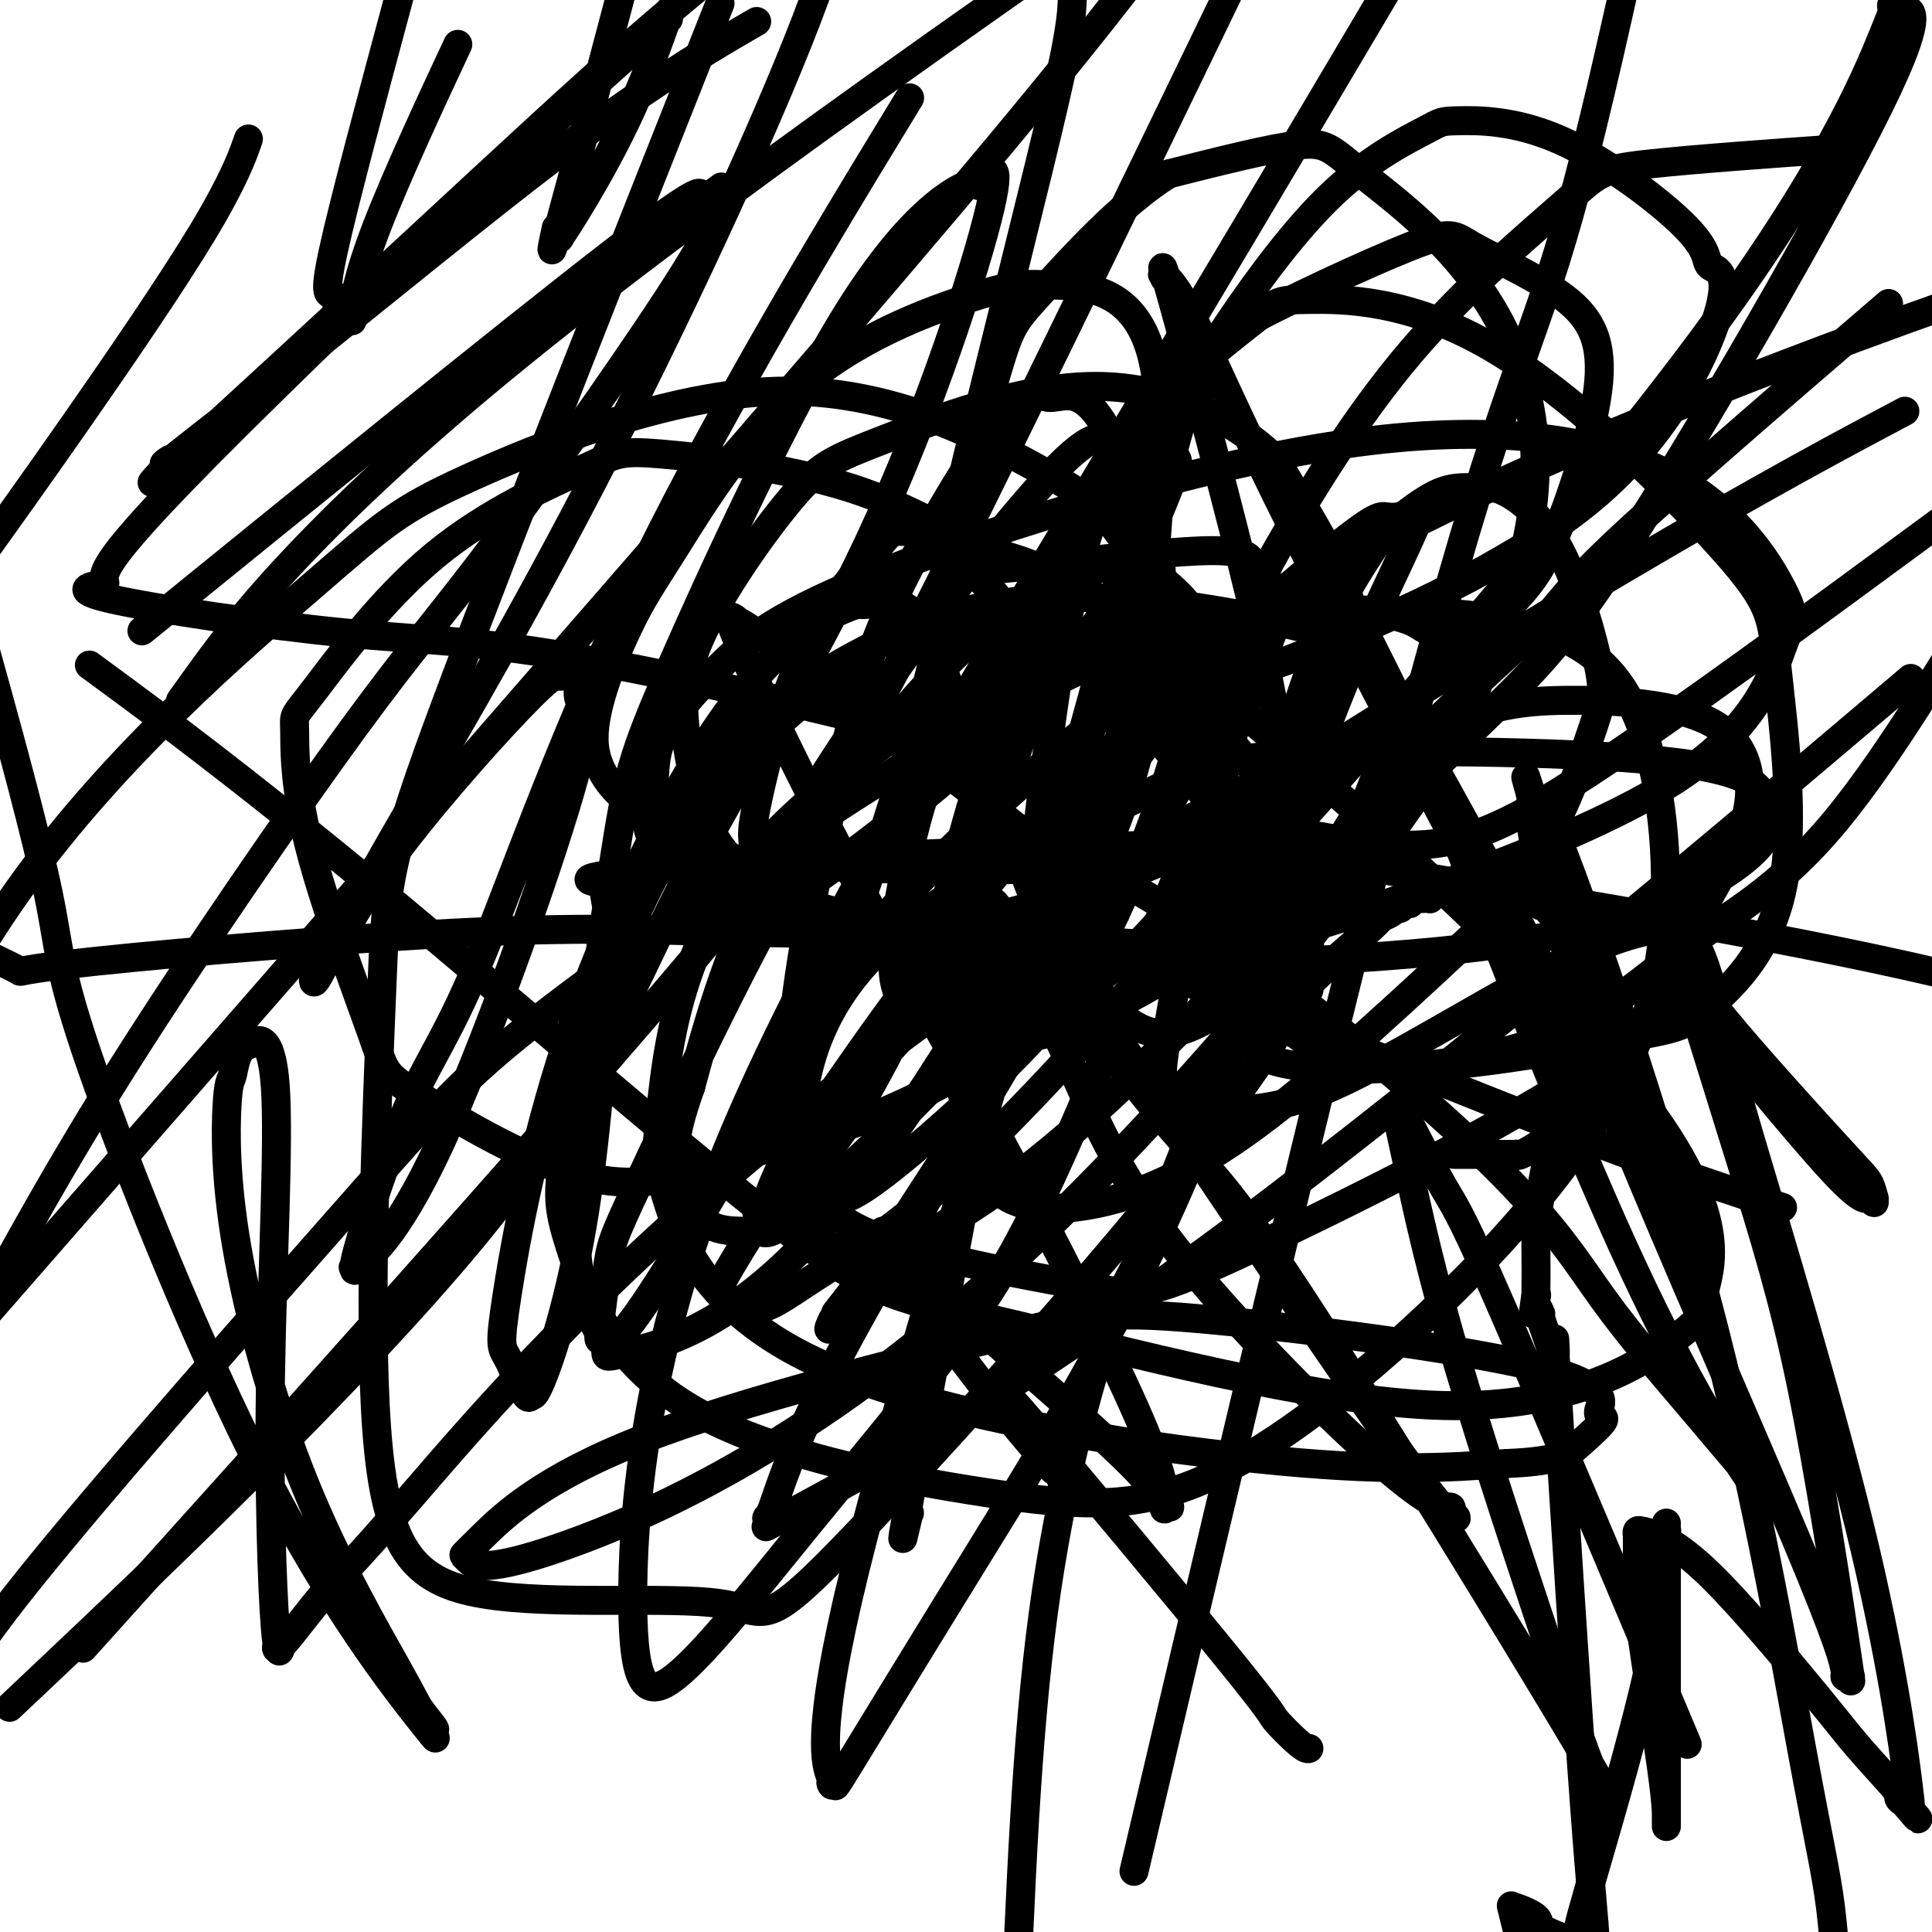 <svg viewBox='0 0 400 400' version='1.1' xmlns='http://www.w3.org/2000/svg' xmlns:xlink='http://www.w3.org/1999/xlink'><g fill='none' stroke='#000000' stroke-width='6' stroke-linecap='round' stroke-linejoin='round'><path d='M301,239c0.372,0.000 0.744,0.000 1,0c0.256,0.000 0.397,0.000 1,0c0.603,0.000 1.670,0.000 2,0c0.330,0.000 -0.076,0.000 0,0c0.076,0.000 0.636,-0.000 1,0c0.364,0.000 0.533,0.000 1,0c0.467,0.000 1.234,0.000 2,0'/><path d='M309,239c1.480,-0.000 1.180,-0.000 1,0c-0.180,0.000 -0.240,0.000 0,0c0.240,-0.000 0.781,-0.000 1,0c0.219,0.000 0.115,0.000 0,0c-0.115,-0.000 -0.242,-0.000 0,0c0.242,0.000 0.853,0.000 1,0c0.147,-0.000 -0.171,-0.000 0,0c0.171,0.000 0.830,0.000 1,0c0.170,-0.000 -0.151,-0.000 0,0c0.151,0.000 0.772,0.000 1,0c0.228,-0.000 0.061,-0.000 0,0c-0.061,0.000 -0.016,0.000 0,0c0.016,-0.000 0.004,-0.001 0,0c-0.004,0.001 -0.001,0.002 0,0c0.001,-0.002 0.001,-0.009 0,0c-0.001,0.009 -0.004,0.033 0,0c0.004,-0.033 0.014,-0.123 0,0c-0.014,0.123 -0.054,0.461 1,0c1.054,-0.461 3.200,-1.720 5,-3c1.800,-1.280 3.253,-2.581 4,-3c0.747,-0.419 0.789,0.045 1,0c0.211,-0.045 0.593,-0.600 1,-1c0.407,-0.400 0.841,-0.647 1,-1c0.159,-0.353 0.043,-0.813 0,-1c-0.043,-0.187 -0.011,-0.103 0,0c0.011,0.103 0.003,0.224 0,0c-0.003,-0.224 -0.001,-0.792 0,-1c0.001,-0.208 0.000,-0.056 0,0c-0.000,0.056 -0.000,0.015 0,0c0.000,-0.015 0.000,-0.004 0,0c-0.000,0.004 -0.000,0.002 0,0'/><path d='M327,229c1.871,-1.770 0.548,-1.195 0,-1c-0.548,0.195 -0.319,0.010 0,0c0.319,-0.010 0.730,0.156 1,0c0.270,-0.156 0.398,-0.634 1,-1c0.602,-0.366 1.678,-0.620 2,-1c0.322,-0.380 -0.110,-0.886 0,-1c0.110,-0.114 0.761,0.166 1,0c0.239,-0.166 0.064,-0.776 0,-1c-0.064,-0.224 -0.017,-0.063 0,0c0.017,0.063 0.005,0.027 0,0c-0.005,-0.027 -0.001,-0.046 0,0c0.001,0.046 0.000,0.156 0,0c-0.000,-0.156 -0.000,-0.578 0,-1c0.000,-0.422 0.000,-0.844 0,-1c-0.000,-0.156 -0.000,-0.046 0,0c0.000,0.046 0.000,0.026 0,0c-0.000,-0.026 -0.000,-0.060 0,0c0.000,0.060 0.000,0.213 0,0c-0.000,-0.213 -0.000,-0.792 0,-1c0.000,-0.208 0.000,-0.045 0,0c-0.000,0.045 -0.000,-0.027 0,0c0.000,0.027 0.000,0.152 0,0c-0.000,-0.152 -0.000,-0.581 0,-1c0.000,-0.419 0.000,-0.830 0,-1c-0.000,-0.170 -0.000,-0.101 0,0c0.000,0.101 0.000,0.234 0,0c-0.000,-0.234 -0.000,-0.833 0,-1c0.000,-0.167 0.000,0.100 0,0c-0.000,-0.100 -0.000,-0.565 0,-1c0.000,-0.435 0.000,-0.838 0,-1c0.000,-0.162 0.000,-0.081 0,0'/><path d='M332,216c0.774,-2.027 0.207,-0.595 0,0c-0.207,0.595 -0.056,0.351 0,0c0.056,-0.351 0.015,-0.811 0,-1c-0.015,-0.189 -0.004,-0.108 0,0c0.004,0.108 0.002,0.241 0,0c-0.002,-0.241 -0.004,-0.857 0,-1c0.004,-0.143 0.015,0.186 0,0c-0.015,-0.186 -0.057,-0.887 0,-1c0.057,-0.113 0.211,0.363 0,0c-0.211,-0.363 -0.789,-1.565 -1,-2c-0.211,-0.435 -0.057,-0.102 0,0c0.057,0.102 0.016,-0.028 0,0c-0.016,0.028 -0.008,0.215 0,0c0.008,-0.215 0.016,-0.832 0,-1c-0.016,-0.168 -0.057,0.114 0,0c0.057,-0.114 0.212,-0.623 0,-1c-0.212,-0.377 -0.793,-0.623 -1,-1c-0.207,-0.377 -0.041,-0.886 0,-1c0.041,-0.114 -0.041,0.166 0,0c0.041,-0.166 0.207,-0.777 0,-1c-0.207,-0.223 -0.788,-0.059 -1,0c-0.212,0.059 -0.056,0.012 0,0c0.056,-0.012 0.011,0.011 0,0c-0.011,-0.011 0.011,-0.054 0,0c-0.011,0.054 -0.056,0.207 0,0c0.056,-0.207 0.211,-0.774 0,-1c-0.211,-0.226 -0.789,-0.112 -1,0c-0.211,0.112 -0.057,0.223 0,0c0.057,-0.223 0.016,-0.778 0,-1c-0.016,-0.222 -0.008,-0.111 0,0'/><path d='M328,204c-0.635,-1.811 -0.223,-0.340 0,0c0.223,0.340 0.256,-0.453 0,-1c-0.256,-0.547 -0.801,-0.849 -1,-1c-0.199,-0.151 -0.052,-0.152 0,0c0.052,0.152 0.010,0.457 0,0c-0.010,-0.457 0.011,-1.677 0,-2c-0.011,-0.323 -0.055,0.249 0,0c0.055,-0.249 0.207,-1.319 0,-2c-0.207,-0.681 -0.774,-0.971 -1,-1c-0.226,-0.029 -0.112,0.204 0,0c0.112,-0.204 0.222,-0.843 0,-1c-0.222,-0.157 -0.778,0.169 -1,0c-0.222,-0.169 -0.112,-0.834 0,-1c0.112,-0.166 0.226,0.166 0,0c-0.226,-0.166 -0.792,-0.829 -1,-1c-0.208,-0.171 -0.060,0.151 0,0c0.060,-0.151 0.030,-0.777 0,-1c-0.030,-0.223 -0.061,-0.045 0,0c0.061,0.045 0.212,-0.044 0,0c-0.212,0.044 -0.788,0.219 -1,0c-0.212,-0.219 -0.060,-0.833 0,-1c0.060,-0.167 0.027,0.114 0,0c-0.027,-0.114 -0.047,-0.622 0,-1c0.047,-0.378 0.163,-0.626 0,-1c-0.163,-0.374 -0.604,-0.875 -1,-1c-0.396,-0.125 -0.747,0.124 -1,0c-0.253,-0.124 -0.408,-0.622 -1,-1c-0.592,-0.378 -1.623,-0.637 -2,-1c-0.377,-0.363 -0.102,-0.828 0,-1c0.102,-0.172 0.029,-0.049 0,0c-0.029,0.049 -0.015,0.025 0,0'/><path d='M318,186c-1.483,-3.012 -0.190,-1.543 0,-1c0.190,0.543 -0.724,0.159 -1,0c-0.276,-0.159 0.086,-0.094 0,0c-0.086,0.094 -0.618,0.218 -1,0c-0.382,-0.218 -0.613,-0.776 -1,-1c-0.387,-0.224 -0.930,-0.113 -1,0c-0.070,0.113 0.331,0.226 0,0c-0.331,-0.226 -1.395,-0.793 -2,-1c-0.605,-0.207 -0.751,-0.056 -1,0c-0.249,0.056 -0.602,0.015 -1,0c-0.398,-0.015 -0.843,-0.004 -1,0c-0.157,0.004 -0.028,0.001 0,0c0.028,-0.001 -0.047,-0.001 0,0c0.047,0.001 0.215,0.004 0,0c-0.215,-0.004 -0.814,-0.015 -1,0c-0.186,0.015 0.041,0.057 0,0c-0.041,-0.057 -0.350,-0.211 -1,0c-0.650,0.211 -1.642,0.789 -2,1c-0.358,0.211 -0.081,0.057 0,0c0.081,-0.057 -0.034,-0.016 0,0c0.034,0.016 0.216,0.008 0,0c-0.216,-0.008 -0.831,-0.016 -1,0c-0.169,0.016 0.109,0.057 0,0c-0.109,-0.057 -0.603,-0.211 -1,0c-0.397,0.211 -0.695,0.789 -1,1c-0.305,0.211 -0.618,0.057 -1,0c-0.382,-0.057 -0.834,-0.015 -1,0c-0.166,0.015 -0.044,0.004 0,0c0.044,-0.004 0.012,-0.001 0,0c-0.012,0.001 -0.003,0.000 0,0c0.003,-0.000 0.002,-0.000 0,0'/><path d='M300,185c-1.824,0.311 -0.384,0.087 0,0c0.384,-0.087 -0.288,-0.037 -1,0c-0.712,0.037 -1.462,0.063 -2,0c-0.538,-0.063 -0.862,-0.213 -1,0c-0.138,0.213 -0.090,0.789 0,1c0.090,0.211 0.221,0.056 0,0c-0.221,-0.056 -0.793,-0.015 -1,0c-0.207,0.015 -0.049,0.003 0,0c0.049,-0.003 -0.010,0.003 0,0c0.010,-0.003 0.091,-0.015 0,0c-0.091,0.015 -0.354,0.056 -1,0c-0.646,-0.056 -1.676,-0.211 -2,0c-0.324,0.211 0.056,0.788 0,1c-0.056,0.212 -0.550,0.061 -1,0c-0.450,-0.061 -0.857,-0.030 -1,0c-0.143,0.030 -0.024,0.060 0,0c0.024,-0.060 -0.048,-0.209 0,0c0.048,0.209 0.215,0.778 0,1c-0.215,0.222 -0.814,0.099 -1,0c-0.186,-0.099 0.039,-0.172 0,0c-0.039,0.172 -0.344,0.589 -1,1c-0.656,0.411 -1.663,0.817 -2,1c-0.337,0.183 -0.003,0.144 -2,2c-1.997,1.856 -6.325,5.607 -9,8c-2.675,2.393 -3.696,3.427 -4,4c-0.304,0.573 0.111,0.685 0,1c-0.111,0.315 -0.748,0.833 -1,1c-0.252,0.167 -0.119,-0.017 0,0c0.119,0.017 0.224,0.235 0,1c-0.224,0.765 -0.778,2.076 -1,3c-0.222,0.924 -0.111,1.462 0,2'/><path d='M269,212c-0.536,1.480 -0.876,1.180 -1,1c-0.124,-0.180 -0.033,-0.241 0,0c0.033,0.241 0.010,0.783 0,1c-0.010,0.217 -0.005,0.108 0,0'/><path d='M257,197c-15.692,-1.198 -31.384,-2.396 -49,-3c-17.616,-0.604 -37.157,-0.615 -54,-1c-16.843,-0.385 -30.989,-1.144 -56,0c-25.011,1.144 -60.888,4.193 -78,6c-17.112,1.807 -15.461,2.374 -16,2c-0.539,-0.374 -3.270,-1.687 -6,-3'/><path d='M41,140c-3.133,4.356 -6.267,8.711 0,0c6.267,-8.711 21.933,-30.489 67,-67c45.067,-36.511 119.533,-87.756 194,-139'/><path d='M382,152c11.806,-10.001 23.611,-20.002 0,0c-23.611,20.002 -82.639,70.007 -127,103c-44.361,32.993 -74.057,48.974 -87,56c-12.943,7.026 -9.134,5.096 -8,4c1.134,-1.096 -0.407,-1.359 -1,-1c-0.593,0.359 -0.240,1.338 1,-2c1.240,-3.338 3.366,-10.993 11,-26c7.634,-15.007 20.777,-37.365 30,-53c9.223,-15.635 14.525,-24.547 17,-29c2.475,-4.453 2.124,-4.446 2,-5c-0.124,-0.554 -0.022,-1.669 0,-2c0.022,-0.331 -0.037,0.122 0,0c0.037,-0.122 0.170,-0.821 0,-1c-0.170,-0.179 -0.644,0.161 -1,0c-0.356,-0.161 -0.595,-0.822 0,-5c0.595,-4.178 2.023,-11.872 8,-22c5.977,-10.128 16.504,-22.688 24,-31c7.496,-8.312 11.961,-12.374 14,-14c2.039,-1.626 1.654,-0.815 2,-1c0.346,-0.185 1.425,-1.367 2,0c0.575,1.367 0.646,5.283 2,4c1.354,-1.283 3.990,-7.766 2,9c-1.990,16.766 -8.605,56.782 -22,93c-13.395,36.218 -33.571,68.639 -48,92c-14.429,23.361 -23.113,37.660 -27,44c-3.887,6.340 -2.977,4.719 -3,4c-0.023,-0.719 -0.977,-0.537 -1,0c-0.023,0.537 0.886,1.428 0,-1c-0.886,-2.428 -3.567,-8.177 5,-43c8.567,-34.823 28.384,-98.722 39,-136c10.616,-37.278 12.033,-47.937 14,-60c1.967,-12.063 4.483,-25.532 7,-39'/><path d='M237,90c3.386,-16.335 1.351,-7.674 0,1c-1.351,8.674 -2.020,17.361 -4,27c-1.980,9.639 -5.273,20.229 -13,49c-7.727,28.771 -19.889,75.724 -26,104c-6.111,28.276 -6.173,37.875 -6,41c0.173,3.125 0.579,-0.225 0,2c-0.579,2.225 -2.143,10.024 0,-2c2.143,-12.024 7.995,-43.871 12,-65c4.005,-21.129 6.164,-31.541 5,-51c-1.164,-19.459 -5.650,-47.964 -11,-61c-5.350,-13.036 -11.564,-10.603 -14,-10c-2.436,0.603 -1.094,-0.624 -5,1c-3.906,1.624 -13.061,6.100 -24,21c-10.939,14.900 -23.663,40.226 -32,64c-8.337,23.774 -12.287,45.996 -14,57c-1.713,11.004 -1.190,10.790 0,13c1.190,2.210 3.048,6.845 4,8c0.952,1.155 0.998,-1.171 1,-1c0.002,0.171 -0.042,2.837 2,-2c2.042,-4.837 6.169,-17.177 9,-35c2.831,-17.823 4.367,-41.128 5,-52c0.633,-10.872 0.364,-9.311 0,-10c-0.364,-0.689 -0.824,-3.626 -1,-5c-0.176,-1.374 -0.068,-1.183 1,-1c1.068,0.183 3.094,0.358 0,0c-3.094,-0.358 -11.310,-1.248 11,-3c22.310,-1.752 75.145,-4.367 101,-5c25.855,-0.633 24.730,0.714 48,5c23.270,4.286 70.934,11.510 109,20c38.066,8.490 66.533,18.245 95,28'/><path d='M366,249c2.655,0.860 5.311,1.720 0,0c-5.311,-1.720 -18.588,-6.019 -37,-13c-18.412,-6.981 -41.957,-16.642 -58,-23c-16.043,-6.358 -24.582,-9.412 -29,-11c-4.418,-1.588 -4.713,-1.710 -5,-2c-0.287,-0.290 -0.566,-0.748 -1,-1c-0.434,-0.252 -1.024,-0.299 -1,0c0.024,0.299 0.662,0.946 1,1c0.338,0.054 0.377,-0.483 0,0c-0.377,0.483 -1.171,1.985 0,1c1.171,-0.985 4.306,-4.458 5,-4c0.694,0.458 -1.054,4.848 20,-18c21.054,-22.848 64.911,-72.934 91,-108c26.089,-35.066 34.411,-55.113 38,-64c3.589,-8.887 2.444,-6.616 2,-6c-0.444,0.616 -0.188,-0.424 0,-1c0.188,-0.576 0.306,-0.688 0,0c-0.306,0.688 -1.038,2.177 1,2c2.038,-0.177 6.845,-2.020 -4,20c-10.845,22.020 -37.342,67.902 -53,92c-15.658,24.098 -20.475,26.412 -38,44c-17.525,17.588 -47.756,50.450 -69,70c-21.244,19.550 -33.502,25.788 -40,29c-6.498,3.212 -7.237,3.400 -9,3c-1.763,-0.400 -4.551,-1.386 -8,-2c-3.449,-0.614 -7.561,-0.856 -9,-8c-1.439,-7.144 -0.206,-21.191 2,-31c2.206,-9.809 5.385,-15.382 20,-31c14.615,-15.618 40.666,-41.282 79,-64c38.334,-22.718 88.953,-42.491 120,-54c31.047,-11.509 42.524,-14.755 54,-18'/><path d='M389,88c4.666,-2.479 9.331,-4.959 0,0c-9.331,4.959 -32.660,17.355 -75,43c-42.340,25.645 -103.691,64.538 -147,99c-43.309,34.462 -68.577,64.493 -82,80c-13.423,15.507 -15.000,16.490 -18,20c-3.000,3.510 -7.422,9.546 -9,11c-1.578,1.454 -0.312,-1.676 0,-1c0.312,0.676 -0.329,5.158 -1,-3c-0.671,-8.158 -1.370,-28.956 -1,-52c0.370,-23.044 1.810,-48.334 1,-60c-0.810,-11.666 -3.870,-9.707 -5,-9c-1.130,0.707 -0.330,0.161 0,0c0.330,-0.161 0.190,0.062 0,0c-0.190,-0.062 -0.431,-0.410 -1,0c-0.569,0.410 -1.466,1.577 -2,3c-0.534,1.423 -0.703,3.102 -1,4c-0.297,0.898 -0.720,1.014 -1,6c-0.280,4.986 -0.415,14.841 2,29c2.415,14.159 7.382,32.621 14,49c6.618,16.379 14.889,30.673 19,38c4.111,7.327 4.063,7.686 5,9c0.937,1.314 2.859,3.584 3,4c0.141,0.416 -1.501,-1.023 -1,0c0.501,1.023 3.144,4.508 -2,-2c-5.144,-6.508 -18.074,-23.009 -32,-50c-13.926,-26.991 -28.846,-64.472 -36,-85c-7.154,-20.528 -6.541,-24.104 -9,-36c-2.459,-11.896 -7.988,-32.113 -11,-43c-3.012,-10.887 -3.506,-12.443 -4,-14'/><path d='M23,141c-3.893,-2.864 -7.786,-5.727 0,0c7.786,5.727 27.252,20.046 55,43c27.748,22.954 63.778,54.545 84,70c20.222,15.455 24.635,14.774 47,20c22.365,5.226 62.681,16.358 90,17c27.319,0.642 41.641,-9.208 48,-14c6.359,-4.792 4.757,-4.527 6,-10c1.243,-5.473 5.332,-16.683 -16,-43c-21.332,-26.317 -68.085,-67.741 -94,-88c-25.915,-20.259 -30.991,-19.353 -38,-22c-7.009,-2.647 -15.952,-8.847 -29,-13c-13.048,-4.153 -30.200,-6.258 -39,-7c-8.800,-0.742 -9.249,-0.121 -16,3c-6.751,3.121 -19.804,8.742 -31,18c-11.196,9.258 -20.534,22.152 -25,28c-4.466,5.848 -4.061,4.650 -4,8c0.061,3.350 -0.222,11.247 3,24c3.222,12.753 9.948,30.362 13,39c3.052,8.638 2.431,8.304 10,13c7.569,4.696 23.327,14.422 36,17c12.673,2.578 22.261,-1.991 32,-5c9.739,-3.009 19.629,-4.457 35,-12c15.371,-7.543 36.221,-21.182 48,-34c11.779,-12.818 14.485,-24.816 12,-39c-2.485,-14.184 -10.160,-30.555 -16,-40c-5.840,-9.445 -9.843,-11.965 -21,-18c-11.157,-6.035 -29.467,-15.584 -52,-15c-22.533,0.584 -49.287,11.301 -64,18c-14.713,6.699 -17.384,9.381 -32,22c-14.616,12.619 -41.176,35.177 -61,63c-19.824,27.823 -32.912,60.912 -46,94'/><path d='M30,327c-11.113,12.339 -22.226,24.679 0,0c22.226,-24.679 77.792,-86.375 109,-123c31.208,-36.625 38.060,-48.179 56,-84c17.940,-35.821 46.970,-95.911 76,-156'/><path d='M143,16c5.266,-13.272 10.532,-26.544 0,0c-10.532,26.544 -36.864,92.904 -50,128c-13.136,35.096 -13.078,38.928 -14,62c-0.922,23.072 -2.825,65.383 -1,90c1.825,24.617 7.377,31.541 22,34c14.623,2.459 38.316,0.452 49,2c10.684,1.548 8.359,6.652 29,-15c20.641,-21.652 64.250,-70.059 82,-96c17.750,-25.941 9.642,-29.417 7,-35c-2.642,-5.583 0.182,-13.272 -6,-24c-6.182,-10.728 -21.370,-24.494 -36,-30c-14.630,-5.506 -28.704,-2.751 -36,-1c-7.296,1.751 -7.816,2.499 -16,9c-8.184,6.501 -24.032,18.757 -35,37c-10.968,18.243 -17.057,42.475 -20,56c-2.943,13.525 -2.741,16.343 0,25c2.741,8.657 8.022,23.152 24,33c15.978,9.848 42.655,15.048 62,18c19.345,2.952 31.358,3.655 46,-3c14.642,-6.655 31.913,-20.669 46,-34c14.087,-13.331 24.991,-25.981 33,-38c8.009,-12.019 13.125,-23.408 15,-38c1.875,-14.592 0.510,-32.386 -4,-45c-4.510,-12.614 -12.164,-20.048 -31,-23c-18.836,-2.952 -48.853,-1.423 -66,0c-17.147,1.423 -21.423,2.741 -36,11c-14.577,8.259 -39.455,23.458 -53,41c-13.545,17.542 -15.756,37.427 -17,48c-1.244,10.573 -1.519,11.834 1,20c2.519,8.166 7.832,23.237 31,34c23.168,10.763 64.191,17.218 91,20c26.809,2.782 39.405,1.891 52,1'/><path d='M312,303c11.105,-0.453 12.867,-2.085 15,-4c2.133,-1.915 4.637,-4.114 5,-5c0.363,-0.886 -1.416,-0.458 -1,-2c0.416,-1.542 3.025,-5.054 -13,-9c-16.025,-3.946 -50.686,-8.325 -70,-10c-19.314,-1.675 -23.280,-0.645 -42,4c-18.720,4.645 -52.192,12.905 -73,21c-20.808,8.095 -28.950,16.026 -33,20c-4.050,3.974 -4.007,3.991 -4,4c0.007,0.009 -0.023,0.009 1,1c1.023,0.991 3.099,2.972 20,-3c16.901,-5.972 48.627,-19.896 86,-53c37.373,-33.104 80.393,-85.386 96,-111c15.607,-25.614 3.803,-24.558 -1,-25c-4.803,-0.442 -2.604,-2.381 -12,-4c-9.396,-1.619 -30.388,-2.917 -63,12c-32.612,14.917 -76.844,46.050 -101,64c-24.156,17.950 -28.234,22.717 -47,44c-18.766,21.283 -52.219,59.081 -69,80c-16.781,20.919 -16.891,24.960 -17,29'/><path d='M12,344c-8.696,8.219 -17.391,16.437 0,0c17.391,-16.437 60.870,-57.531 86,-88c25.130,-30.469 31.912,-50.313 43,-72c11.088,-21.687 26.481,-45.217 39,-72c12.519,-26.783 22.165,-56.818 25,-69c2.835,-12.182 -1.140,-6.510 -2,-5c-0.860,1.510 1.397,-1.143 -2,0c-3.397,1.143 -12.447,6.081 -25,26c-12.553,19.919 -28.609,54.818 -37,74c-8.391,19.182 -9.118,22.648 -12,41c-2.882,18.352 -7.920,51.591 -8,71c-0.080,19.409 4.798,24.990 6,28c1.202,3.010 -1.271,3.451 5,2c6.271,-1.451 21.286,-4.795 40,-26c18.714,-21.205 41.125,-60.273 53,-83c11.875,-22.727 13.212,-29.115 15,-45c1.788,-15.885 4.027,-41.269 0,-54c-4.027,-12.731 -14.319,-12.809 -20,-13c-5.681,-0.191 -6.752,-0.496 -15,2c-8.248,2.496 -23.672,7.792 -36,18c-12.328,10.208 -21.560,25.329 -27,34c-5.440,8.671 -7.088,10.893 -10,17c-2.912,6.107 -7.087,16.097 -7,23c0.087,6.903 4.436,10.717 7,13c2.564,2.283 3.343,3.036 5,5c1.657,1.964 4.191,5.140 19,7c14.809,1.860 41.894,2.403 57,2c15.106,-0.403 18.233,-1.752 27,-6c8.767,-4.248 23.175,-11.396 31,-19c7.825,-7.604 9.068,-15.662 10,-21c0.932,-5.338 1.552,-7.954 -1,-14c-2.552,-6.046 -8.276,-15.523 -14,-25'/><path d='M264,95c-8.106,-7.843 -21.371,-14.951 -37,-15c-15.629,-0.049 -33.622,6.962 -44,11c-10.378,4.038 -13.140,5.102 -19,12c-5.860,6.898 -14.818,19.629 -19,29c-4.182,9.371 -3.589,15.381 -3,20c0.589,4.619 1.175,7.846 3,14c1.825,6.154 4.890,15.237 22,21c17.110,5.763 48.264,8.208 67,9c18.736,0.792 25.055,-0.069 44,-6c18.945,-5.931 50.516,-16.931 68,-28c17.484,-11.069 20.882,-22.205 23,-28c2.118,-5.795 2.957,-6.248 0,-12c-2.957,-5.752 -9.712,-16.801 -24,-24c-14.288,-7.199 -36.111,-10.546 -67,-6c-30.889,4.546 -70.843,16.986 -94,26c-23.157,9.014 -29.517,14.603 -35,20c-5.483,5.397 -10.088,10.604 -12,15c-1.912,4.396 -1.131,7.982 -2,12c-0.869,4.018 -3.389,8.469 6,14c9.389,5.531 30.685,12.144 44,16c13.315,3.856 18.648,4.957 41,5c22.352,0.043 61.722,-0.972 88,-5c26.278,-4.028 39.463,-11.069 46,-16c6.537,-4.931 6.427,-7.753 6,-9c-0.427,-1.247 -1.169,-0.919 -1,-3c0.169,-2.081 1.249,-6.573 -17,-9c-18.249,-2.427 -55.826,-2.791 -76,-2c-20.174,0.791 -22.943,2.738 -36,9c-13.057,6.262 -36.400,16.840 -50,28c-13.600,11.160 -17.457,22.903 -19,30c-1.543,7.097 -0.771,9.549 0,12'/><path d='M167,235c-0.298,5.483 -1.043,13.192 10,19c11.043,5.808 33.875,9.715 46,12c12.125,2.285 13.543,2.950 33,-6c19.457,-8.950 56.952,-27.513 75,-40c18.048,-12.487 16.648,-18.896 19,-26c2.352,-7.104 8.455,-14.903 11,-23c2.545,-8.097 1.532,-16.493 -6,-21c-7.532,-4.507 -21.585,-5.127 -31,-5c-9.415,0.127 -14.194,1.000 -30,6c-15.806,5.000 -42.638,14.127 -65,28c-22.362,13.873 -40.253,32.493 -53,48c-12.747,15.507 -20.350,27.901 -24,34c-3.650,6.099 -3.347,5.902 -2,7c1.347,1.098 3.738,3.492 7,3c3.262,-0.492 7.396,-3.870 14,-8c6.604,-4.130 15.678,-9.012 33,-26c17.322,-16.988 42.892,-46.082 56,-63c13.108,-16.918 13.755,-21.660 18,-32c4.245,-10.340 12.090,-26.279 15,-33c2.910,-6.721 0.886,-4.226 -1,-3c-1.886,1.226 -3.634,1.183 -5,1c-1.366,-0.183 -2.350,-0.506 -15,10c-12.650,10.506 -36.965,31.840 -57,54c-20.035,22.160 -35.788,45.145 -44,57c-8.212,11.855 -8.882,12.578 -10,15c-1.118,2.422 -2.682,6.542 -3,8c-0.318,1.458 0.611,0.255 0,0c-0.611,-0.255 -2.762,0.437 0,-1c2.762,-1.437 10.436,-5.002 21,-23c10.564,-17.998 24.018,-50.428 30,-67c5.982,-16.572 4.491,-17.286 3,-18'/><path d='M212,142c-0.198,-5.283 -2.192,-9.491 -4,-11c-1.808,-1.509 -3.428,-0.320 -3,-1c0.428,-0.680 2.905,-3.229 -2,1c-4.905,4.229 -17.192,15.236 -31,37c-13.808,21.764 -29.137,54.286 -37,71c-7.863,16.714 -8.260,17.621 -9,22c-0.740,4.379 -1.822,12.230 -2,15c-0.178,2.770 0.547,0.461 1,1c0.453,0.539 0.633,3.928 7,-5c6.367,-8.928 18.922,-30.172 27,-44c8.078,-13.828 11.680,-20.241 18,-38c6.320,-17.759 15.359,-46.866 18,-62c2.641,-15.134 -1.115,-16.296 -3,-17c-1.885,-0.704 -1.900,-0.950 -3,-1c-1.100,-0.050 -3.286,0.096 -4,0c-0.714,-0.096 0.045,-0.435 -3,3c-3.045,3.435 -9.895,10.643 -15,21c-5.105,10.357 -8.465,23.863 -10,31c-1.535,7.137 -1.245,7.904 -1,10c0.245,2.096 0.445,5.522 2,7c1.555,1.478 4.463,1.007 5,2c0.537,0.993 -1.299,3.450 9,-4c10.299,-7.450 32.733,-24.806 47,-41c14.267,-16.194 20.368,-31.226 23,-38c2.632,-6.774 1.796,-5.291 1,-7c-0.796,-1.709 -1.550,-6.610 -4,-7c-2.450,-0.390 -6.595,3.730 -9,4c-2.405,0.270 -3.071,-3.312 -15,10c-11.929,13.312 -35.123,43.518 -49,67c-13.877,23.482 -18.439,40.241 -23,57'/><path d='M143,225c-4.143,11.736 -3.000,12.576 -2,16c1.000,3.424 1.856,9.433 5,12c3.144,2.567 8.577,1.694 11,2c2.423,0.306 1.838,1.791 14,-9c12.162,-10.791 37.071,-33.859 51,-57c13.929,-23.141 16.878,-46.356 18,-59c1.122,-12.644 0.419,-14.719 -2,-21c-2.419,-6.281 -6.553,-16.770 -10,-22c-3.447,-5.230 -6.207,-5.202 -8,-5c-1.793,0.202 -2.619,0.578 -4,0c-1.381,-0.578 -3.318,-2.109 -9,5c-5.682,7.109 -15.109,22.860 -21,35c-5.891,12.140 -8.246,20.670 -12,37c-3.754,16.330 -8.909,40.459 -10,56c-1.091,15.541 1.881,22.492 4,26c2.119,3.508 3.385,3.573 4,5c0.615,1.427 0.579,4.217 7,0c6.421,-4.217 19.300,-15.442 29,-25c9.700,-9.558 16.219,-17.450 23,-32c6.781,-14.550 13.822,-35.757 16,-48c2.178,-12.243 -0.506,-15.523 -3,-18c-2.494,-2.477 -4.797,-4.151 -6,-5c-1.203,-0.849 -1.307,-0.874 -4,-1c-2.693,-0.126 -7.974,-0.352 -15,6c-7.026,6.352 -15.798,19.284 -21,28c-5.202,8.716 -6.833,13.218 -9,22c-2.167,8.782 -4.868,21.845 -4,29c0.868,7.155 5.305,8.402 7,9c1.695,0.598 0.649,0.546 4,2c3.351,1.454 11.100,4.416 24,0c12.900,-4.416 30.950,-16.208 49,-28'/><path d='M269,185c10.080,-7.150 10.781,-11.026 13,-17c2.219,-5.974 5.955,-14.047 6,-20c0.045,-5.953 -3.603,-9.785 -5,-12c-1.397,-2.215 -0.545,-2.814 -9,-5c-8.455,-2.186 -26.217,-5.959 -42,-7c-15.783,-1.041 -29.586,0.651 -43,6c-13.414,5.349 -26.438,14.355 -33,19c-6.562,4.645 -6.663,4.929 -8,8c-1.337,3.071 -3.911,8.930 -5,12c-1.089,3.070 -0.692,3.352 0,5c0.692,1.648 1.680,4.662 2,7c0.320,2.338 -0.026,4.000 5,6c5.026,2.000 15.426,4.337 21,6c5.574,1.663 6.322,2.653 20,0c13.678,-2.653 40.285,-8.950 63,-21c22.715,-12.050 41.537,-29.854 52,-40c10.463,-10.146 12.568,-12.635 16,-21c3.432,-8.365 8.191,-22.607 9,-32c0.809,-9.393 -2.331,-13.937 -8,-18c-5.669,-4.063 -13.867,-7.646 -18,-10c-4.133,-2.354 -4.200,-3.481 -13,0c-8.800,3.481 -26.331,11.569 -36,17c-9.669,5.431 -11.474,8.204 -18,19c-6.526,10.796 -17.772,29.614 -26,49c-8.228,19.386 -13.438,39.342 -16,50c-2.562,10.658 -2.476,12.020 -1,20c1.476,7.980 4.343,22.577 7,31c2.657,8.423 5.104,10.670 9,12c3.896,1.330 9.241,1.743 17,0c7.759,-1.743 17.931,-5.641 32,-16c14.069,-10.359 32.034,-27.180 50,-44'/><path d='M310,189c11.830,-14.389 16.404,-28.363 19,-36c2.596,-7.637 3.214,-8.938 2,-15c-1.214,-6.062 -4.259,-16.885 -8,-24c-3.741,-7.115 -8.178,-10.524 -11,-12c-2.822,-1.476 -4.029,-1.021 -6,-1c-1.971,0.021 -4.708,-0.393 -8,1c-3.292,1.393 -7.141,4.592 -9,6c-1.859,1.408 -1.730,1.026 -5,6c-3.270,4.974 -9.940,15.303 -15,31c-5.060,15.697 -8.511,36.761 -9,48c-0.489,11.239 1.984,12.654 1,16c-0.984,3.346 -5.427,8.623 4,11c9.427,2.377 32.723,1.854 49,-3c16.277,-4.854 25.536,-14.038 35,-21c9.464,-6.962 19.133,-11.704 31,-26c11.867,-14.296 25.934,-38.148 40,-62'/><path d='M378,31c3.882,-0.273 7.763,-0.546 0,0c-7.763,0.546 -27.171,1.911 -37,3c-9.829,1.089 -10.079,1.904 -17,8c-6.921,6.096 -20.513,17.474 -32,31c-11.487,13.526 -20.870,29.199 -26,38c-5.130,8.801 -6.009,10.730 -8,20c-1.991,9.270 -5.096,25.882 -5,40c0.096,14.118 3.391,25.744 6,32c2.609,6.256 4.532,7.144 8,10c3.468,2.856 8.480,7.680 22,8c13.520,0.320 35.547,-3.865 47,-6c11.453,-2.135 12.333,-2.222 17,-6c4.667,-3.778 13.120,-11.247 16,-25c2.880,-13.753 0.187,-33.789 -1,-45c-1.187,-11.211 -0.867,-13.596 -11,-25c-10.133,-11.404 -30.718,-31.827 -48,-42c-17.282,-10.173 -31.261,-10.095 -38,-10c-6.739,0.095 -6.239,0.206 -11,4c-4.761,3.794 -14.783,11.272 -22,20c-7.217,8.728 -11.630,18.708 -15,33c-3.370,14.292 -5.697,32.897 -7,43c-1.303,10.103 -1.583,11.704 0,17c1.583,5.296 5.028,14.288 7,19c1.972,4.712 2.469,5.145 5,8c2.531,2.855 7.095,8.133 13,8c5.905,-0.133 13.149,-5.676 18,-9c4.851,-3.324 7.308,-4.430 18,-19c10.692,-14.570 29.619,-42.606 37,-66c7.381,-23.394 3.215,-42.147 -5,-56c-8.215,-13.853 -20.481,-22.807 -27,-28c-6.519,-5.193 -7.291,-6.627 -13,-6c-5.709,0.627 -16.354,3.313 -27,6'/><path d='M242,36c-9.648,5.916 -20.268,17.705 -26,24c-5.732,6.295 -6.577,7.097 -9,15c-2.423,7.903 -6.424,22.906 -7,32c-0.576,9.094 2.274,12.280 4,14c1.726,1.720 2.327,1.975 3,4c0.673,2.025 1.419,5.821 9,9c7.581,3.179 21.998,5.741 32,6c10.002,0.259 15.590,-1.786 30,-8c14.410,-6.214 37.644,-16.597 53,-30c15.356,-13.403 22.836,-29.826 25,-38c2.164,-8.174 -0.986,-8.099 -2,-9c-1.014,-0.901 0.110,-2.779 -5,-8c-5.110,-5.221 -16.453,-13.786 -26,-18c-9.547,-4.214 -17.296,-4.076 -21,-4c-3.704,0.076 -3.361,0.092 -7,2c-3.639,1.908 -11.259,5.710 -19,13c-7.741,7.290 -15.605,18.068 -21,26c-5.395,7.932 -8.323,13.016 -12,27c-3.677,13.984 -8.103,36.866 -9,47c-0.897,10.134 1.735,7.518 5,9c3.265,1.482 7.162,7.060 9,11c1.838,3.940 1.616,6.242 9,9c7.384,2.758 22.373,5.973 34,6c11.627,0.027 19.894,-3.135 38,-15c18.106,-11.865 46.053,-32.432 74,-53'/><path d='M385,68c5.209,-4.475 10.417,-8.951 0,0c-10.417,8.951 -36.461,31.328 -49,43c-12.539,11.672 -11.573,12.638 -18,19c-6.427,6.362 -20.249,18.121 -29,28c-8.751,9.879 -12.433,17.878 -15,22c-2.567,4.122 -4.020,4.366 -7,9c-2.980,4.634 -7.486,13.656 -13,27c-5.514,13.344 -12.035,31.010 -16,40c-3.965,8.990 -5.375,9.305 -9,20c-3.625,10.695 -9.464,31.770 -13,58c-3.536,26.230 -4.768,57.615 -6,89'/><path d='M241,361c-5.387,22.917 -10.774,45.833 0,0c10.774,-45.833 37.708,-160.417 54,-221c16.292,-60.583 21.940,-67.167 30,-96c8.060,-28.833 18.530,-79.917 29,-131'/><path d='M283,5c4.991,-8.428 9.982,-16.856 0,0c-9.982,16.856 -34.938,58.997 -62,104c-27.062,45.003 -56.232,92.868 -72,133c-15.768,40.132 -18.136,72.531 -18,90c0.136,17.469 2.774,20.007 9,15c6.226,-5.007 16.038,-17.561 27,-31c10.962,-13.439 23.074,-27.763 32,-40c8.926,-12.237 14.665,-22.386 26,-49c11.335,-26.614 28.266,-69.692 35,-87c6.734,-17.308 3.270,-8.844 2,-7c-1.270,1.844 -0.347,-2.931 0,-6c0.347,-3.069 0.119,-4.431 0,-5c-0.119,-0.569 -0.130,-0.344 0,-1c0.130,-0.656 0.402,-2.193 0,-3c-0.402,-0.807 -1.477,-0.882 -2,-1c-0.523,-0.118 -0.495,-0.277 -1,-1c-0.505,-0.723 -1.544,-2.010 -8,-2c-6.456,0.010 -18.331,1.318 -25,2c-6.669,0.682 -8.133,0.738 -11,1c-2.867,0.262 -7.139,0.731 -10,1c-2.861,0.269 -4.313,0.338 -5,-1c-0.687,-1.338 -0.610,-4.082 -2,-2c-1.390,2.082 -4.249,8.991 -1,-6c3.249,-14.991 12.605,-51.882 18,-74c5.395,-22.118 6.827,-29.462 7,-35c0.173,-5.538 -0.914,-9.269 -2,-13'/><path d='M183,29c4.615,-7.581 9.230,-15.161 0,0c-9.230,15.161 -32.305,53.065 -49,87c-16.695,33.935 -27.009,63.902 -34,81c-6.991,17.098 -10.659,21.327 -15,31c-4.341,9.673 -9.355,24.791 -11,31c-1.645,6.209 0.080,3.508 0,3c-0.080,-0.508 -1.964,1.178 0,0c1.964,-1.178 7.775,-5.218 17,-25c9.225,-19.782 21.865,-55.304 27,-73c5.135,-17.696 2.764,-17.565 2,-19c-0.764,-1.435 0.078,-4.436 0,-6c-0.078,-1.564 -1.078,-1.691 -2,-1c-0.922,0.691 -1.766,2.198 -2,2c-0.234,-0.198 0.144,-2.102 -6,4c-6.144,6.102 -18.809,20.210 -27,31c-8.191,10.790 -11.907,18.261 -14,22c-2.093,3.739 -2.563,3.746 -3,4c-0.437,0.254 -0.841,0.754 -1,1c-0.159,0.246 -0.071,0.237 0,0c0.071,-0.237 0.127,-0.702 0,0c-0.127,0.702 -0.437,2.572 1,0c1.437,-2.572 4.622,-9.586 14,-26c9.378,-16.414 24.948,-42.227 42,-75c17.052,-32.773 35.586,-72.507 45,-97c9.414,-24.493 9.707,-33.747 10,-43'/><path d='M138,4c0.531,-1.528 1.061,-3.055 0,0c-1.061,3.055 -3.714,10.693 -7,18c-3.286,7.307 -7.204,14.283 -10,19c-2.796,4.717 -4.471,7.174 -5,8c-0.529,0.826 0.088,0.020 0,0c-0.088,-0.020 -0.879,0.747 -1,0c-0.121,-0.747 0.429,-3.009 0,-1c-0.429,2.009 -1.837,8.288 1,-2c2.837,-10.288 9.918,-37.144 17,-64'/><path d='M93,13c1.547,-3.312 3.094,-6.625 0,0c-3.094,6.625 -10.829,23.187 -15,34c-4.171,10.813 -4.777,15.878 -5,18c-0.223,2.122 -0.063,1.301 0,1c0.063,-0.301 0.028,-0.081 0,0c-0.028,0.081 -0.050,0.022 0,0c0.050,-0.022 0.170,-0.009 0,0c-0.170,0.009 -0.630,0.013 -1,0c-0.370,-0.013 -0.649,-0.042 -1,0c-0.351,0.042 -0.775,0.156 -1,-1c-0.225,-1.156 -0.253,-3.580 -1,-4c-0.747,-0.420 -2.213,1.166 0,-9c2.213,-10.166 8.107,-32.083 14,-54'/><path d='M51,30c0.375,-1.060 0.750,-2.119 0,0c-0.750,2.119 -2.625,7.417 -9,18c-6.375,10.583 -17.250,26.452 -26,39c-8.750,12.548 -15.375,21.774 -22,31'/><path d='M40,122c-9.197,7.467 -18.393,14.934 0,0c18.393,-14.934 64.376,-52.268 86,-69c21.624,-16.732 18.889,-12.861 19,-12c0.111,0.861 3.067,-1.288 4,-2c0.933,-0.712 -0.156,0.013 0,1c0.156,0.987 1.557,2.235 -7,16c-8.557,13.765 -27.072,40.048 -39,56c-11.928,15.952 -17.269,21.575 -30,39c-12.731,17.425 -32.851,46.653 -47,69c-14.149,22.347 -22.328,37.813 -27,46c-4.672,8.187 -5.836,9.093 -7,10'/><path d='M-1,270c-7.810,8.940 -15.619,17.881 0,0c15.619,-17.881 54.667,-62.583 96,-110c41.333,-47.417 84.952,-97.548 112,-130c27.048,-32.452 37.524,-47.226 48,-62'/><path d='M154,6c2.311,-1.342 4.622,-2.683 0,0c-4.622,2.683 -16.178,9.391 -32,21c-15.822,11.609 -35.911,28.120 -52,41c-16.089,12.880 -28.179,22.129 -33,26c-4.821,3.871 -2.372,2.364 -2,2c0.372,-0.364 -1.333,0.414 -1,0c0.333,-0.414 2.705,-2.020 1,0c-1.705,2.020 -7.488,7.665 1,0c8.488,-7.665 31.247,-28.641 50,-46c18.753,-17.359 33.501,-31.103 46,-42c12.499,-10.897 22.750,-18.949 33,-27'/><path d='M136,6c2.090,-1.827 4.180,-3.654 0,0c-4.180,3.654 -14.631,12.787 -33,30c-18.369,17.213 -44.655,42.504 -60,58c-15.345,15.496 -19.748,21.197 -21,24c-1.252,2.803 0.648,2.708 -1,3c-1.648,0.292 -6.844,0.972 2,3c8.844,2.028 31.729,5.405 48,7c16.271,1.595 25.927,1.408 47,5c21.073,3.592 53.564,10.962 72,16c18.436,5.038 22.816,7.744 25,10c2.184,2.256 2.172,4.062 3,5c0.828,0.938 2.498,1.009 2,7c-0.498,5.991 -3.162,17.901 -5,25c-1.838,7.099 -2.850,9.387 -6,16c-3.150,6.613 -8.438,17.549 -15,28c-6.562,10.451 -14.396,20.415 -18,25c-3.604,4.585 -2.976,3.789 -3,4c-0.024,0.211 -0.699,1.429 -1,2c-0.301,0.571 -0.229,0.494 0,0c0.229,-0.494 0.616,-1.406 0,0c-0.616,1.406 -2.236,5.131 11,-15c13.236,-20.131 41.326,-64.117 55,-86c13.674,-21.883 12.932,-21.663 14,-24c1.068,-2.337 3.946,-7.230 5,-9c1.054,-1.770 0.286,-0.416 0,0c-0.286,0.416 -0.088,-0.105 0,0c0.088,0.105 0.068,0.838 -1,5c-1.068,4.162 -3.183,11.755 -6,25c-2.817,13.245 -6.335,32.143 -8,42c-1.665,9.857 -1.476,10.673 -1,12c0.476,1.327 1.238,3.163 2,5'/><path d='M243,229c2.321,2.902 7.625,1.657 13,1c5.375,-0.657 10.821,-0.726 22,-6c11.179,-5.274 28.092,-15.753 40,-22c11.908,-6.247 18.813,-8.262 22,-9c3.187,-0.738 2.658,-0.198 3,0c0.342,0.198 1.556,0.053 2,0c0.444,-0.053 0.120,-0.013 0,0c-0.120,0.013 -0.034,0.000 0,0c0.034,-0.000 0.017,0.012 0,0c-0.017,-0.012 -0.034,-0.049 0,0c0.034,0.049 0.120,0.184 0,0c-0.120,-0.184 -0.446,-0.686 0,0c0.446,0.686 1.664,2.560 3,5c1.336,2.440 2.788,5.447 9,13c6.212,7.553 17.182,19.651 23,26c5.818,6.349 6.485,6.950 7,8c0.515,1.050 0.879,2.551 1,3c0.121,0.449 -0.002,-0.153 0,0c0.002,0.153 0.130,1.060 0,1c-0.130,-0.060 -0.516,-1.087 -1,-1c-0.484,0.087 -1.064,1.289 -7,-5c-5.936,-6.289 -17.229,-20.069 -23,-27c-5.771,-6.931 -6.021,-7.015 -7,-8c-0.979,-0.985 -2.685,-2.872 -4,-4c-1.315,-1.128 -2.237,-1.497 -4,-1c-1.763,0.497 -4.367,1.862 -6,3c-1.633,1.138 -2.294,2.051 -4,4c-1.706,1.949 -4.457,4.935 -7,12c-2.543,7.065 -4.877,18.210 -6,25c-1.123,6.790 -1.035,9.226 -1,12c0.035,2.774 0.018,5.887 0,9'/><path d='M318,268c-1.083,7.338 -0.290,2.684 0,1c0.290,-1.684 0.078,-0.399 0,0c-0.078,0.399 -0.020,-0.089 0,0c0.020,0.089 0.004,0.754 0,1c-0.004,0.246 0.003,0.074 0,0c-0.003,-0.074 -0.017,-0.050 0,0c0.017,0.050 0.065,0.126 0,0c-0.065,-0.126 -0.243,-0.453 0,0c0.243,0.453 0.907,1.687 1,2c0.093,0.313 -0.384,-0.294 0,1c0.384,1.294 1.628,4.489 2,6c0.372,1.511 -0.129,1.338 0,2c0.129,0.662 0.888,2.158 1,0c0.112,-2.158 -0.424,-7.970 0,0c0.424,7.970 1.806,29.723 3,48c1.194,18.277 2.198,33.079 3,44c0.802,10.921 1.401,17.960 2,25'/><path d='M330,398c2.167,26.333 1.583,27.167 1,28'/><path d='M314,399c0.113,0.453 0.227,0.906 0,0c-0.227,-0.906 -0.793,-3.173 -1,-4c-0.207,-0.827 -0.055,-0.216 0,0c0.055,0.216 0.012,0.036 0,0c-0.012,-0.036 0.008,0.073 0,0c-0.008,-0.073 -0.043,-0.329 1,0c1.043,0.329 3.166,1.242 4,2c0.834,0.758 0.381,1.359 1,2c0.619,0.641 2.309,1.320 4,2'/><path d='M327,399c0.105,-0.216 0.210,-0.431 0,0c-0.210,0.431 -0.736,1.509 2,-8c2.736,-9.509 8.733,-29.606 12,-44c3.267,-14.394 3.804,-23.085 4,-27c0.196,-3.915 0.053,-3.056 0,-3c-0.053,0.056 -0.014,-0.693 0,-1c0.014,-0.307 0.004,-0.173 0,0c-0.004,0.173 -0.001,0.385 0,0c0.001,-0.385 0.000,-1.365 0,0c-0.000,1.365 -0.000,5.076 0,7c0.000,1.924 0.000,2.060 0,9c-0.000,6.940 -0.000,20.684 0,29c0.000,8.316 0.000,11.205 0,13c-0.000,1.795 -0.000,2.495 0,3c0.000,0.505 -0.000,0.816 0,1c0.000,0.184 0.000,0.241 0,0c-0.000,-0.241 -0.000,-0.780 0,-1c0.000,-0.220 0.000,-0.122 0,-1c-0.000,-0.878 -0.000,-2.733 -1,-10c-1.000,-7.267 -3.000,-19.946 -4,-27c-1.000,-7.054 -1.001,-8.482 -1,-11c0.001,-2.518 0.003,-6.125 0,-8c-0.003,-1.875 -0.010,-2.019 0,-2c0.010,0.019 0.039,0.199 0,0c-0.039,-0.199 -0.146,-0.778 0,-1c0.146,-0.222 0.544,-0.088 1,0c0.456,0.088 0.970,0.129 3,1c2.030,0.871 5.574,2.573 12,9c6.426,6.427 15.733,17.578 21,24c5.267,6.422 6.495,8.114 9,11c2.505,2.886 6.287,6.968 8,9c1.713,2.032 1.356,2.016 1,2'/><path d='M394,373c6.044,7.074 1.656,1.760 0,0c-1.656,-1.760 -0.578,0.033 0,0c0.578,-0.033 0.656,-1.894 1,-1c0.344,0.894 0.952,4.542 0,-3c-0.952,-7.542 -3.466,-26.276 -10,-53c-6.534,-26.724 -17.087,-61.439 -22,-78c-4.913,-16.561 -4.184,-14.967 -5,-19c-0.816,-4.033 -3.175,-13.693 -5,-19c-1.825,-5.307 -3.117,-6.261 -4,-7c-0.883,-0.739 -1.359,-1.261 -2,-2c-0.641,-0.739 -1.448,-1.694 -2,-2c-0.552,-0.306 -0.848,0.036 -1,0c-0.152,-0.036 -0.159,-0.451 0,0c0.159,0.451 0.485,1.768 0,0c-0.485,-1.768 -1.780,-6.622 1,2c2.780,8.622 9.634,30.720 15,48c5.366,17.280 9.243,29.741 13,48c3.757,18.259 7.395,42.317 9,53c1.605,10.683 1.177,7.990 1,7c-0.177,-0.990 -0.104,-0.276 0,0c0.104,0.276 0.240,0.113 0,0c-0.240,-0.113 -0.854,-0.178 -1,0c-0.146,0.178 0.178,0.598 0,-1c-0.178,-1.598 -0.857,-5.216 -10,-27c-9.143,-21.784 -26.751,-61.735 -35,-82c-8.249,-20.265 -7.138,-20.845 -9,-28c-1.862,-7.155 -6.695,-20.884 -9,-29c-2.305,-8.116 -2.082,-10.619 -2,-12c0.082,-1.381 0.022,-1.641 0,-2c-0.022,-0.359 -0.006,-0.817 0,-1c0.006,-0.183 0.003,-0.092 0,0'/><path d='M317,165c-2.764,-10.036 0.327,0.873 1,2c0.673,1.127 -1.071,-7.530 5,8c6.071,15.530 19.957,55.245 30,93c10.043,37.755 16.242,73.549 20,94c3.758,20.451 5.074,25.557 6,33c0.926,7.443 1.463,17.221 2,27'/><path d='M348,358c1.143,2.725 2.285,5.449 0,0c-2.285,-5.449 -7.998,-19.072 -16,-38c-8.002,-18.928 -18.291,-43.163 -24,-56c-5.709,-12.837 -6.836,-14.277 -9,-18c-2.164,-3.723 -5.365,-9.728 -7,-13c-1.635,-3.272 -1.703,-3.809 -2,-4c-0.297,-0.191 -0.821,-0.035 -1,0c-0.179,0.035 -0.012,-0.051 0,0c0.012,0.051 -0.130,0.239 0,1c0.130,0.761 0.532,2.094 2,9c1.468,6.906 4.000,19.384 9,37c5.000,17.616 12.466,40.370 18,57c5.534,16.630 9.134,27.137 11,32c1.866,4.863 1.998,4.084 2,4c0.002,-0.084 -0.124,0.529 0,1c0.124,0.471 0.499,0.800 0,0c-0.499,-0.800 -1.872,-2.728 0,0c1.872,2.728 6.989,10.113 -5,-10c-11.989,-20.113 -41.085,-67.726 -57,-92c-15.915,-24.274 -18.650,-25.211 -27,-35c-8.350,-9.789 -22.315,-28.429 -29,-37c-6.685,-8.571 -6.091,-7.073 -6,-7c0.091,0.073 -0.320,-1.278 -1,-2c-0.680,-0.722 -1.630,-0.816 -2,-1c-0.370,-0.184 -0.162,-0.459 0,0c0.162,0.459 0.278,1.651 0,1c-0.278,-0.651 -0.949,-3.146 2,2c2.949,5.146 9.520,17.931 15,30c5.480,12.069 9.871,23.420 22,39c12.129,15.580 31.996,35.387 43,45c11.004,9.613 13.144,9.032 14,9c0.856,-0.032 0.428,0.484 0,1'/><path d='M300,313c2.390,1.774 1.364,1.209 1,1c-0.364,-0.209 -0.067,-0.062 0,0c0.067,0.062 -0.095,0.039 0,0c0.095,-0.039 0.447,-0.092 0,0c-0.447,0.092 -1.695,0.331 -16,-20c-14.305,-20.331 -41.668,-61.231 -55,-81c-13.332,-19.769 -12.632,-18.409 -14,-22c-1.368,-3.591 -4.804,-12.135 -6,-16c-1.196,-3.865 -0.151,-3.050 0,-3c0.151,0.050 -0.590,-0.663 -1,-1c-0.410,-0.337 -0.489,-0.296 0,0c0.489,0.296 1.545,0.847 0,0c-1.545,-0.847 -5.693,-3.094 1,0c6.693,3.094 24.225,11.527 44,25c19.775,13.473 41.792,31.984 55,45c13.208,13.016 17.607,20.537 23,28c5.393,7.463 11.782,14.870 17,21c5.218,6.130 9.266,10.984 11,13c1.734,2.016 1.153,1.195 1,1c-0.153,-0.195 0.124,0.235 0,0c-0.124,-0.235 -0.647,-1.136 0,0c0.647,1.136 2.463,4.307 -1,-1c-3.463,-5.307 -12.205,-19.093 -24,-45c-11.795,-25.907 -26.642,-63.934 -34,-83c-7.358,-19.066 -7.225,-19.171 -10,-25c-2.775,-5.829 -8.456,-17.380 -11,-22c-2.544,-4.620 -1.950,-2.307 -2,-2c-0.050,0.307 -0.745,-1.392 -1,-2c-0.255,-0.608 -0.069,-0.125 0,0c0.069,0.125 0.020,-0.107 0,0c-0.020,0.107 -0.010,0.554 0,1'/><path d='M278,125c-3.360,-5.915 -4.760,-8.203 1,2c5.760,10.203 18.678,32.899 29,52c10.322,19.101 18.047,34.609 23,44c4.953,9.391 7.135,12.666 10,17c2.865,4.334 6.414,9.727 8,12c1.586,2.273 1.210,1.426 1,1c-0.210,-0.426 -0.254,-0.429 0,0c0.254,0.429 0.807,1.291 0,0c-0.807,-1.291 -2.974,-4.736 -7,-10c-4.026,-5.264 -9.912,-12.349 -24,-37c-14.088,-24.651 -36.378,-66.870 -50,-94c-13.622,-27.130 -18.577,-39.172 -22,-46c-3.423,-6.828 -5.314,-8.441 -6,-9c-0.686,-0.559 -0.166,-0.063 0,0c0.166,0.063 -0.024,-0.306 0,0c0.024,0.306 0.260,1.286 0,0c-0.260,-1.286 -1.015,-4.840 2,6c3.015,10.840 9.802,36.074 14,53c4.198,16.926 5.807,25.544 8,37c2.193,11.456 4.971,25.748 6,32c1.029,6.252 0.311,4.462 0,4c-0.311,-0.462 -0.213,0.402 0,1c0.213,0.598 0.543,0.928 0,0c-0.543,-0.928 -1.959,-3.114 -3,-4c-1.041,-0.886 -1.708,-0.472 -8,-8c-6.292,-7.528 -18.211,-22.998 -26,-32c-7.789,-9.002 -11.449,-11.537 -13,-13c-1.551,-1.463 -0.995,-1.856 -1,-2c-0.005,-0.144 -0.573,-0.041 -1,0c-0.427,0.041 -0.714,0.021 -1,0'/><path d='M218,131c-8.140,-8.931 -1.989,-2.259 0,0c1.989,2.259 -0.182,0.106 -1,2c-0.818,1.894 -0.282,7.836 0,12c0.282,4.164 0.309,6.551 2,13c1.691,6.449 5.045,16.959 7,22c1.955,5.041 2.511,4.613 3,5c0.489,0.387 0.910,1.589 1,2c0.090,0.411 -0.150,0.033 0,0c0.150,-0.033 0.690,0.280 0,0c-0.690,-0.280 -2.609,-1.154 -5,-3c-2.391,-1.846 -5.254,-4.664 -9,-8c-3.746,-3.336 -8.377,-7.190 -20,-16c-11.623,-8.810 -30.240,-22.574 -38,-28c-7.760,-5.426 -4.664,-2.512 -4,-2c0.664,0.512 -1.104,-1.378 -2,-2c-0.896,-0.622 -0.920,0.022 -1,0c-0.080,-0.022 -0.216,-0.711 0,0c0.216,0.711 0.785,2.821 5,12c4.215,9.179 12.075,25.426 21,42c8.925,16.574 18.914,33.475 30,54c11.086,20.525 23.268,44.676 29,58c5.732,13.324 5.016,15.823 5,17c-0.016,1.177 0.670,1.032 1,1c0.330,-0.032 0.304,0.049 0,0c-0.304,-0.049 -0.886,-0.228 -1,0c-0.114,0.228 0.240,0.864 0,0c-0.240,-0.864 -1.075,-3.229 -8,-10c-6.925,-6.771 -19.939,-17.949 -29,-26c-9.061,-8.051 -14.170,-12.975 -16,-15c-1.830,-2.025 -0.380,-1.150 0,-1c0.380,0.150 -0.310,-0.425 -1,-1'/><path d='M187,259c-8.359,-8.037 -2.256,-2.128 0,0c2.256,2.128 0.664,0.477 0,0c-0.664,-0.477 -0.400,0.222 0,1c0.400,0.778 0.935,1.635 1,2c0.065,0.365 -0.339,0.238 1,3c1.339,2.762 4.422,8.415 10,16c5.578,7.585 13.652,17.104 17,21c3.348,3.896 1.970,2.169 2,2c0.030,-0.169 1.466,1.219 2,2c0.534,0.781 0.165,0.953 0,1c-0.165,0.047 -0.124,-0.032 0,0c0.124,0.032 0.333,0.175 -1,-2c-1.333,-2.175 -4.209,-6.667 -6,-9c-1.791,-2.333 -2.499,-2.508 -3,-3c-0.501,-0.492 -0.795,-1.301 -1,-2c-0.205,-0.699 -0.322,-1.288 0,-1c0.322,0.288 1.084,1.454 0,0c-1.084,-1.454 -4.014,-5.528 5,5c9.014,10.528 29.971,35.658 40,48c10.029,12.342 9.132,11.896 10,13c0.868,1.104 3.503,3.759 5,5c1.497,1.241 1.856,1.069 2,1c0.144,-0.069 0.072,-0.034 0,0'/></g>
</svg>